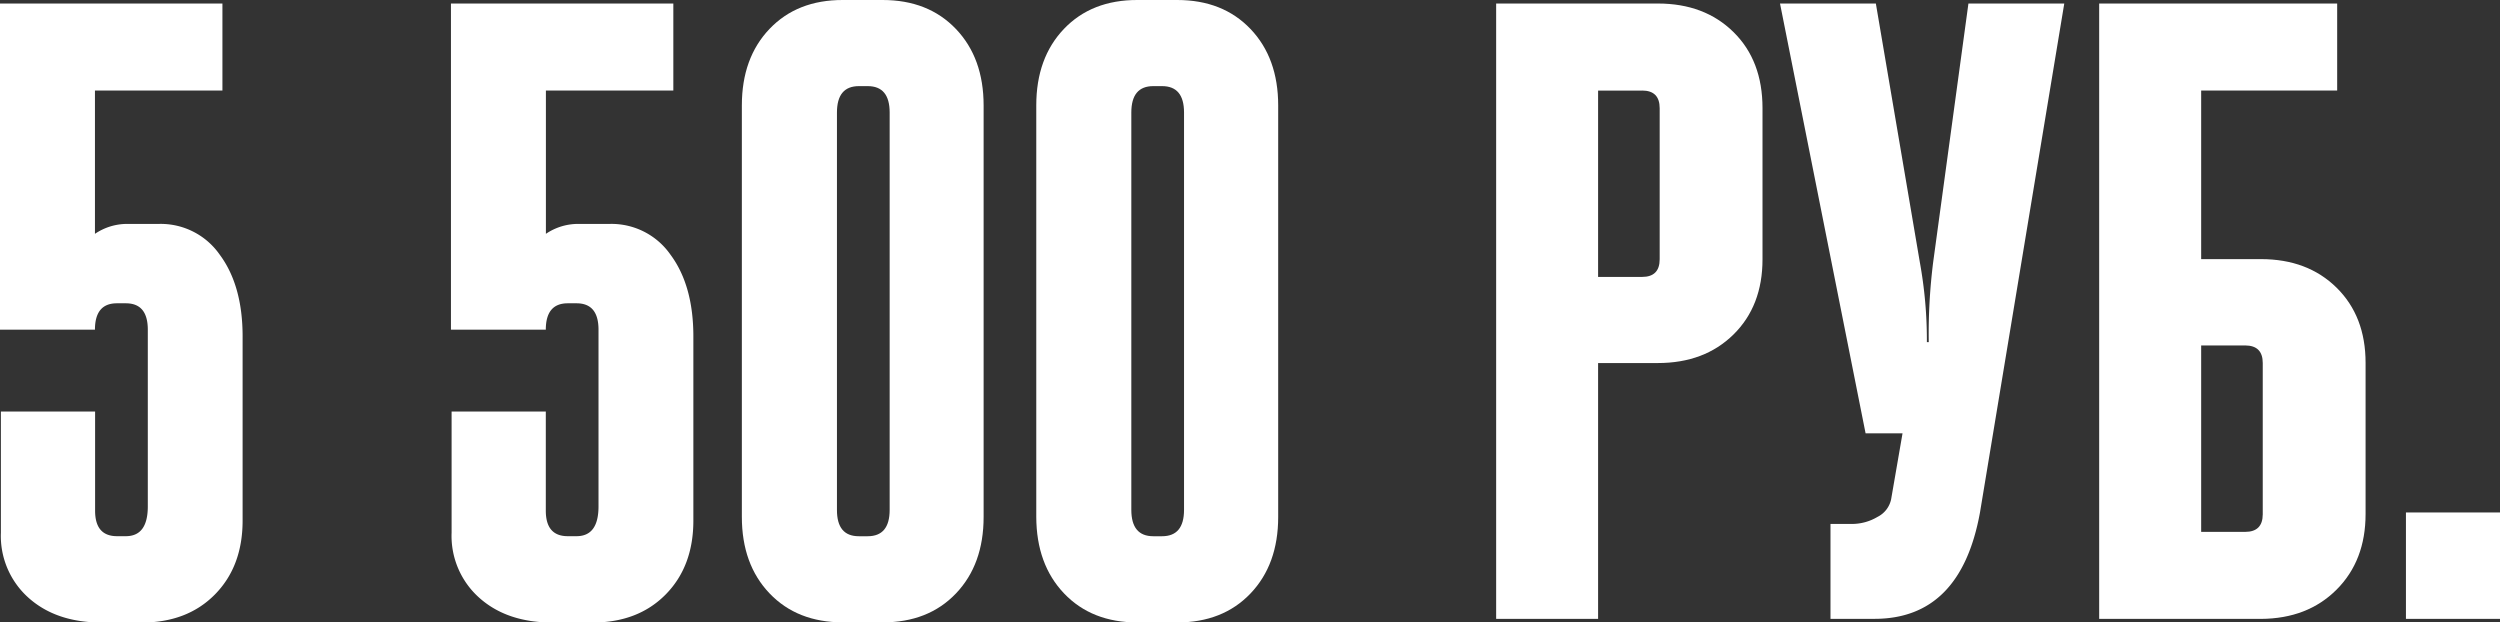<?xml version="1.0" encoding="UTF-8"?> <svg xmlns="http://www.w3.org/2000/svg" viewBox="0 0 504.21 125.52"><rect x="0" y="0" width="504.21" height="125.52" fill="#333333" stroke="none"/> <defs> <style>.cls-1{fill:#fff;}</style> </defs> <title>5500</title> <g id="Layer_2" data-name="Layer 2"> <g id="Layer_1-2" data-name="Layer 1"> <path class="cls-1" d="M0,66.49V.71H44.86V18.26H19.15v28.9a11.56,11.56,0,0,1,6.38-2h6.56a14.51,14.51,0,0,1,12.23,6.21q4.61,6.21,4.61,16.49V105q0,9.22-5.58,14.89t-14.8,5.67h-8q-9.22,0-14.8-5A16.7,16.7,0,0,1,.18,107.44V83h19v20q0,5.14,4.43,5.14h1.77q4.43,0,4.43-6V66.49q0-5.32-4.43-5.32H23.58q-4.43,0-4.43,5.32Z"></path> <path class="cls-1" d="M90.95,66.49V.71H135.8V18.26H110.1v28.9a11.56,11.56,0,0,1,6.38-2H123a14.51,14.51,0,0,1,12.23,6.21q4.61,6.21,4.61,16.49V105q0,9.22-5.58,14.89t-14.8,5.67h-8q-9.22,0-14.8-5a16.7,16.7,0,0,1-5.58-13.12V83h19v20q0,5.14,4.43,5.14h1.77q4.43,0,4.43-6V66.49q0-5.32-4.43-5.32h-1.77q-4.43,0-4.43,5.32Z"></path> <path class="cls-1" d="M170,0h8q9.22,0,14.8,5.85t5.58,15.42v83q0,9.57-5.58,15.42T178,125.52h-8q-9.22,0-14.8-5.85t-5.58-15.42v-83q0-9.57,5.58-15.42T170,0Zm3.19,108.15H175q4.43,0,4.43-5.32V22.69q0-5.32-4.43-5.32h-1.77q-4.43,0-4.43,5.32v80.14Q168.78,108.15,173.21,108.15Z"></path> <path class="cls-1" d="M229.41,0h8q9.22,0,14.8,5.85t5.58,15.42v83q0,9.57-5.58,15.42t-14.8,5.85h-8q-9.22,0-14.8-5.85T209,104.25v-83q0-9.57,5.58-15.42T229.41,0Zm3.19,108.15h1.77q4.43,0,4.43-5.32V22.69q0-5.32-4.43-5.32H232.6q-4.43,0-4.43,5.32v80.14Q228.17,108.15,232.6,108.15Z"></path> <path class="cls-1" d="M322.31,124.82H301.75V.71h32.62q9.4,0,15.25,5.76t5.85,15.34V52.3q0,9.4-5.85,15.16t-15.25,5.76H322.31Zm8.87-106.55h-8.87V55.85h8.87q3.54,0,3.55-3.55V21.81Q334.72,18.26,331.18,18.26Z"></path> <path class="cls-1" d="M359,.71h19.33l8.86,52.12A88.16,88.16,0,0,1,388.62,69H389a115.8,115.8,0,0,1,.89-16.13L397,.71h19.33l-17,102.65q-3.9,21.45-21.28,21.45h-8.87V105.67h4.25a10.06,10.06,0,0,0,5.23-1.42,5.15,5.15,0,0,0,2.75-3.55l2.3-13.3h-7.45Z"></path> <path class="cls-1" d="M423.37,124.82V.71h48V18.26H443.94v34H456q9.4,0,15.25,5.76t5.85,15.16v30.49q0,9.4-5.85,15.25T456,124.82Zm20.57-17.55h8.87q3.54,0,3.55-3.55V73.22q0-3.54-3.55-3.55h-8.87Z"></path> <path class="cls-1" d="M485.24,124.82V103.36h19v21.45Z"></path> </g> </g> </svg> 